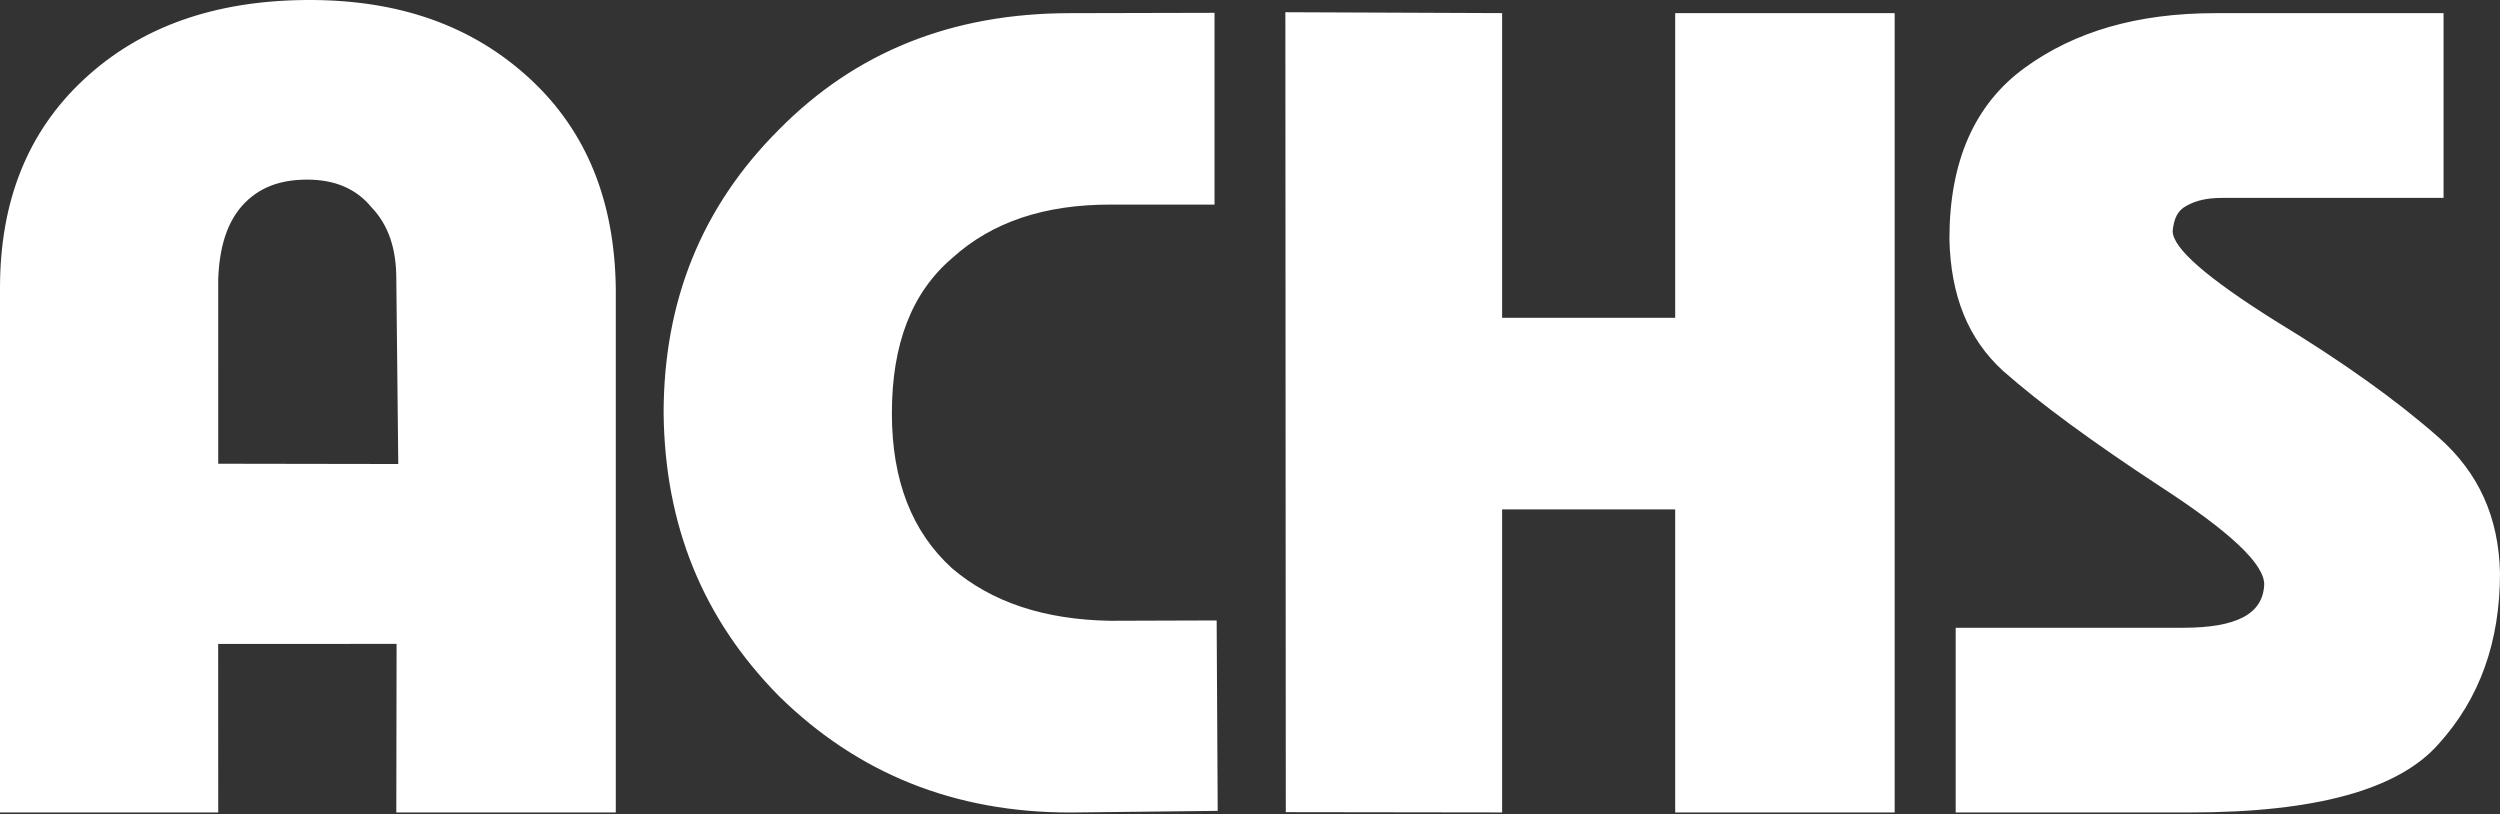 <svg width="1041" height="339" viewBox="0 0 1041 339" fill="none" xmlns="http://www.w3.org/2000/svg">
<rect x="0" y="0" width="1041" height="339" fill="#333333" stroke="none"/>
<path fill-rule="evenodd" clip-rule="evenodd" d="M165.023 116.108C165.023 103.761 161.894 93.782 154.577 86.193C148.313 78.592 139.439 74.792 127.948 74.792C116.454 74.792 107.577 78.121 100.786 85.713C94.526 92.837 91.386 102.811 90.866 116.108L90.864 193.095L165.84 193.214L165.023 116.108ZM34.99 33.001C11.479 54.843 0 83.82 0 119.912V338.304H90.869L90.846 268.135L165.14 268.114L165.024 338.304H256.415V119.911C255.887 83.82 244.387 54.842 220.88 33C196.859 10.686 166.068 -0.237 127.683 0.004C89.298 0.245 58.491 11.157 34.99 33.001ZM535.225 5.09L535.406 338.18L625.481 338.304V212.108H697.549V338.304H788.941V5.461H697.549V132.319H625.481V5.461L535.225 5.09ZM505.73 5.338L445.559 5.482C396.463 5.482 356.249 21.629 324.4 53.913C292.017 86.209 276.332 125.606 276.332 172.141C276.85 218.671 292.54 257.604 324.4 289.894C357.296 322.181 397.514 338.325 445.559 338.325L507.047 337.644L506.615 258.35L462.248 258.495C435.088 258.023 413.165 250.896 396.446 236.653C379.733 221.459 371.379 200.097 371.379 172.079C371.379 143.117 379.733 121.747 396.446 107.505C413.165 92.311 435.088 85.189 462.248 85.189H505.73V5.338ZM922.452 5.482C890.071 5.482 863.957 13.06 843.072 28.252C822.181 43.452 811.738 67.203 811.738 99.495C812.255 123.237 819.571 141.257 834.194 154.552C849.858 168.326 871.272 184.012 899.474 202.529C928.719 221.524 942.819 234.822 942.819 243.363C942.297 255.708 931.33 261.405 908.874 261.405H814.349V338.304H912.008C964.233 338.304 998.695 328.813 1015.41 309.816C1032.64 290.824 1041 267.105 1041 238.615C1040.48 215.352 1032.12 196.815 1015.41 182.091C998.177 166.899 975.72 150.76 947.52 133.661C918.794 115.619 904.696 103.29 904.696 96.171C905.22 90.943 906.784 87.602 910.441 85.705C914.617 83.336 919.321 82.401 925.586 82.401H1017.5V5.482H922.452Z" fill="white"/>
</svg>
